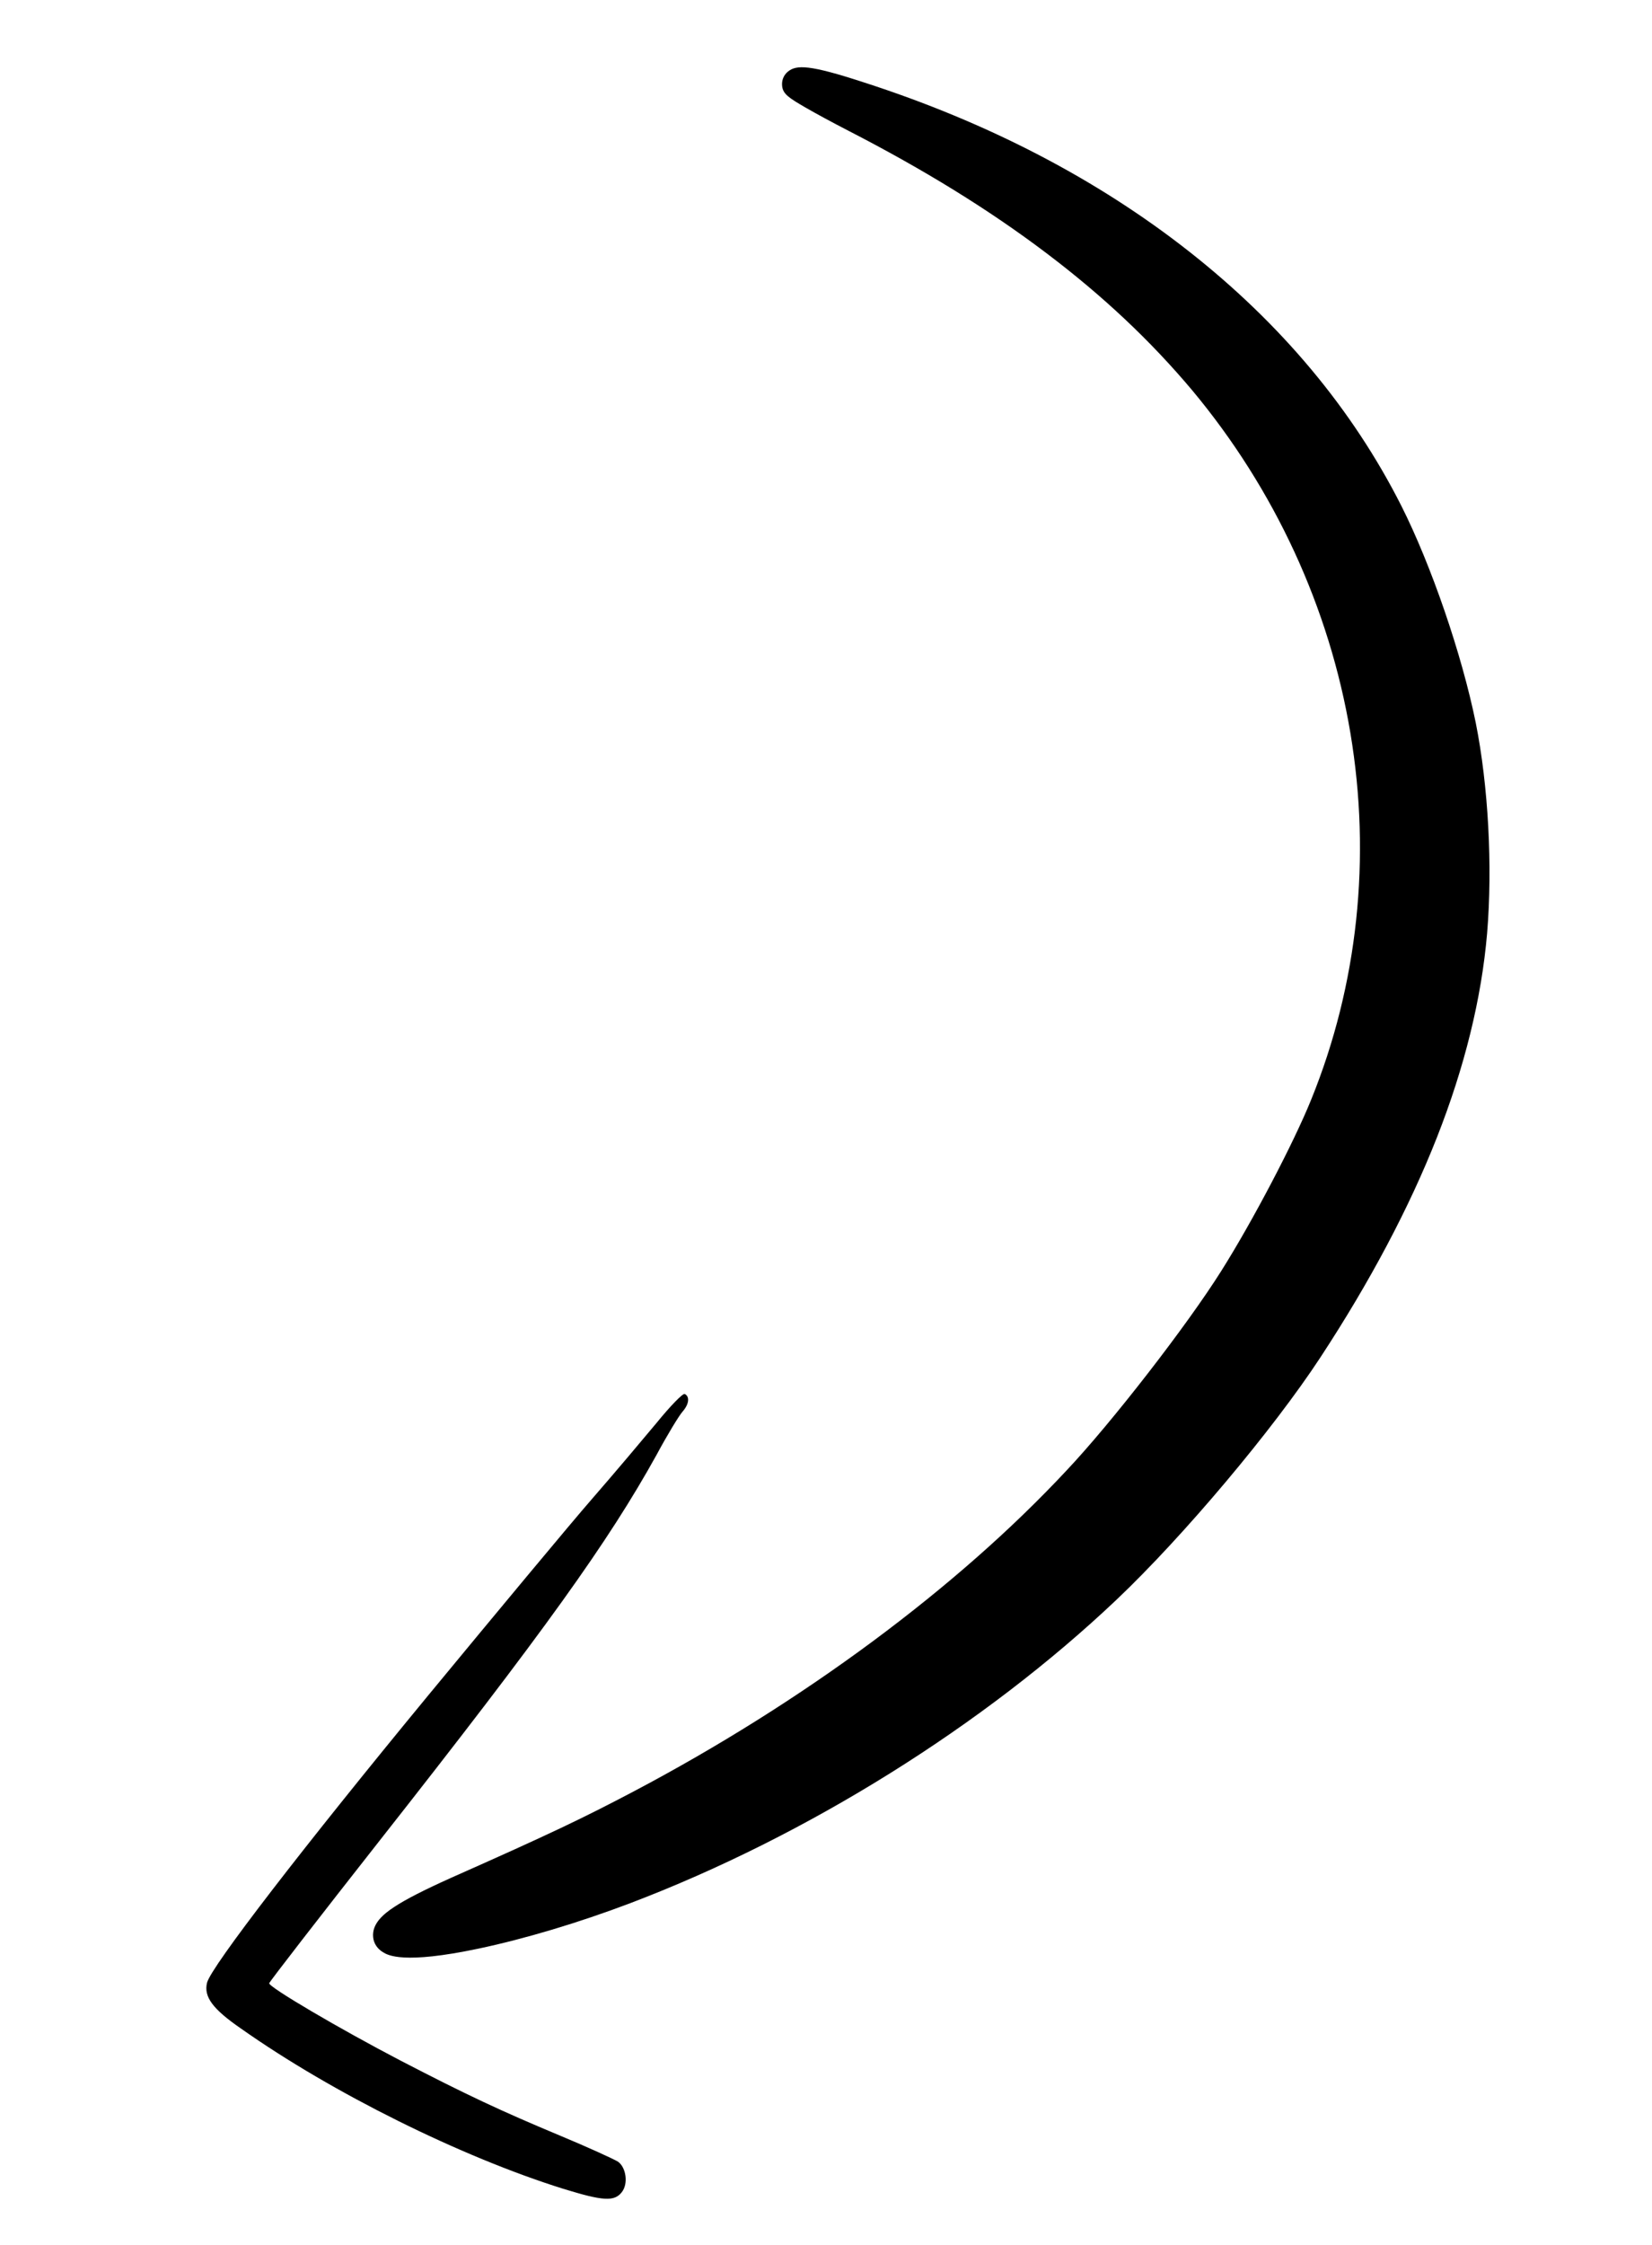 <svg width="67" height="91" viewBox="0 0 67 91" fill="none" xmlns="http://www.w3.org/2000/svg">
<path d="M19.4 78.999C21.279 78.603 23.469 77.948 25.567 77.153C32.724 74.431 39.912 69.945 45.289 64.847C47.995 62.281 51.624 57.968 53.552 55.028C55.565 51.96 57.154 48.962 58.275 46.117C59.402 43.255 60.088 40.468 60.313 37.831C60.538 35.115 60.361 31.849 59.853 29.308C59.853 29.308 59.853 29.307 59.853 29.307C59.29 26.532 58.047 22.911 56.831 20.501C54.858 16.601 51.962 13.133 48.225 10.195C44.498 7.265 40.058 4.958 35.029 3.338C32.826 2.617 32.301 2.621 31.956 2.903C31.781 3.046 31.695 3.261 31.721 3.492C31.757 3.809 31.987 3.967 32.692 4.373C33.123 4.621 33.722 4.945 34.379 5.285C37.48 6.879 40.111 8.503 42.422 10.25C44.719 11.984 46.661 13.81 48.357 15.829C51.698 19.837 53.915 24.636 54.766 29.706C55.618 34.779 55.069 39.92 53.179 44.575C52.471 46.328 50.8 49.513 49.528 51.529C48.131 53.748 45.085 57.675 43.257 59.612C38.812 64.377 32.566 69.004 25.67 72.641C23.63 73.712 22.412 74.301 18.278 76.135C17.191 76.624 16.466 76.995 15.997 77.303C15.562 77.588 15.072 77.986 15.134 78.544C15.162 78.79 15.302 79.002 15.529 79.141C15.731 79.265 16.346 79.642 19.4 78.999L19.4 78.999Z" fill="black"/>
<path d="M27.769 56.513C27.693 56.478 27.187 56.999 26.627 57.687C26.066 58.36 24.904 59.74 24.02 60.755C23.135 61.77 20.165 65.343 17.401 68.69C12.281 74.902 8.568 79.721 8.397 80.379C8.258 80.947 8.618 81.443 9.779 82.242C13.491 84.859 18.703 87.438 22.83 88.73C24.45 89.23 24.917 89.265 25.22 88.868C25.486 88.533 25.397 87.874 25.066 87.636C24.91 87.537 23.842 87.048 22.688 86.568C20.333 85.584 18.927 84.929 16.237 83.533C13.807 82.267 10.877 80.549 10.919 80.4C10.94 80.325 12.949 77.731 15.38 74.64C22.104 66.097 24.68 62.496 26.629 58.979C27.06 58.176 27.536 57.396 27.677 57.234C27.947 56.928 27.984 56.619 27.77 56.512L27.769 56.513Z" fill="black"/>
</svg>
